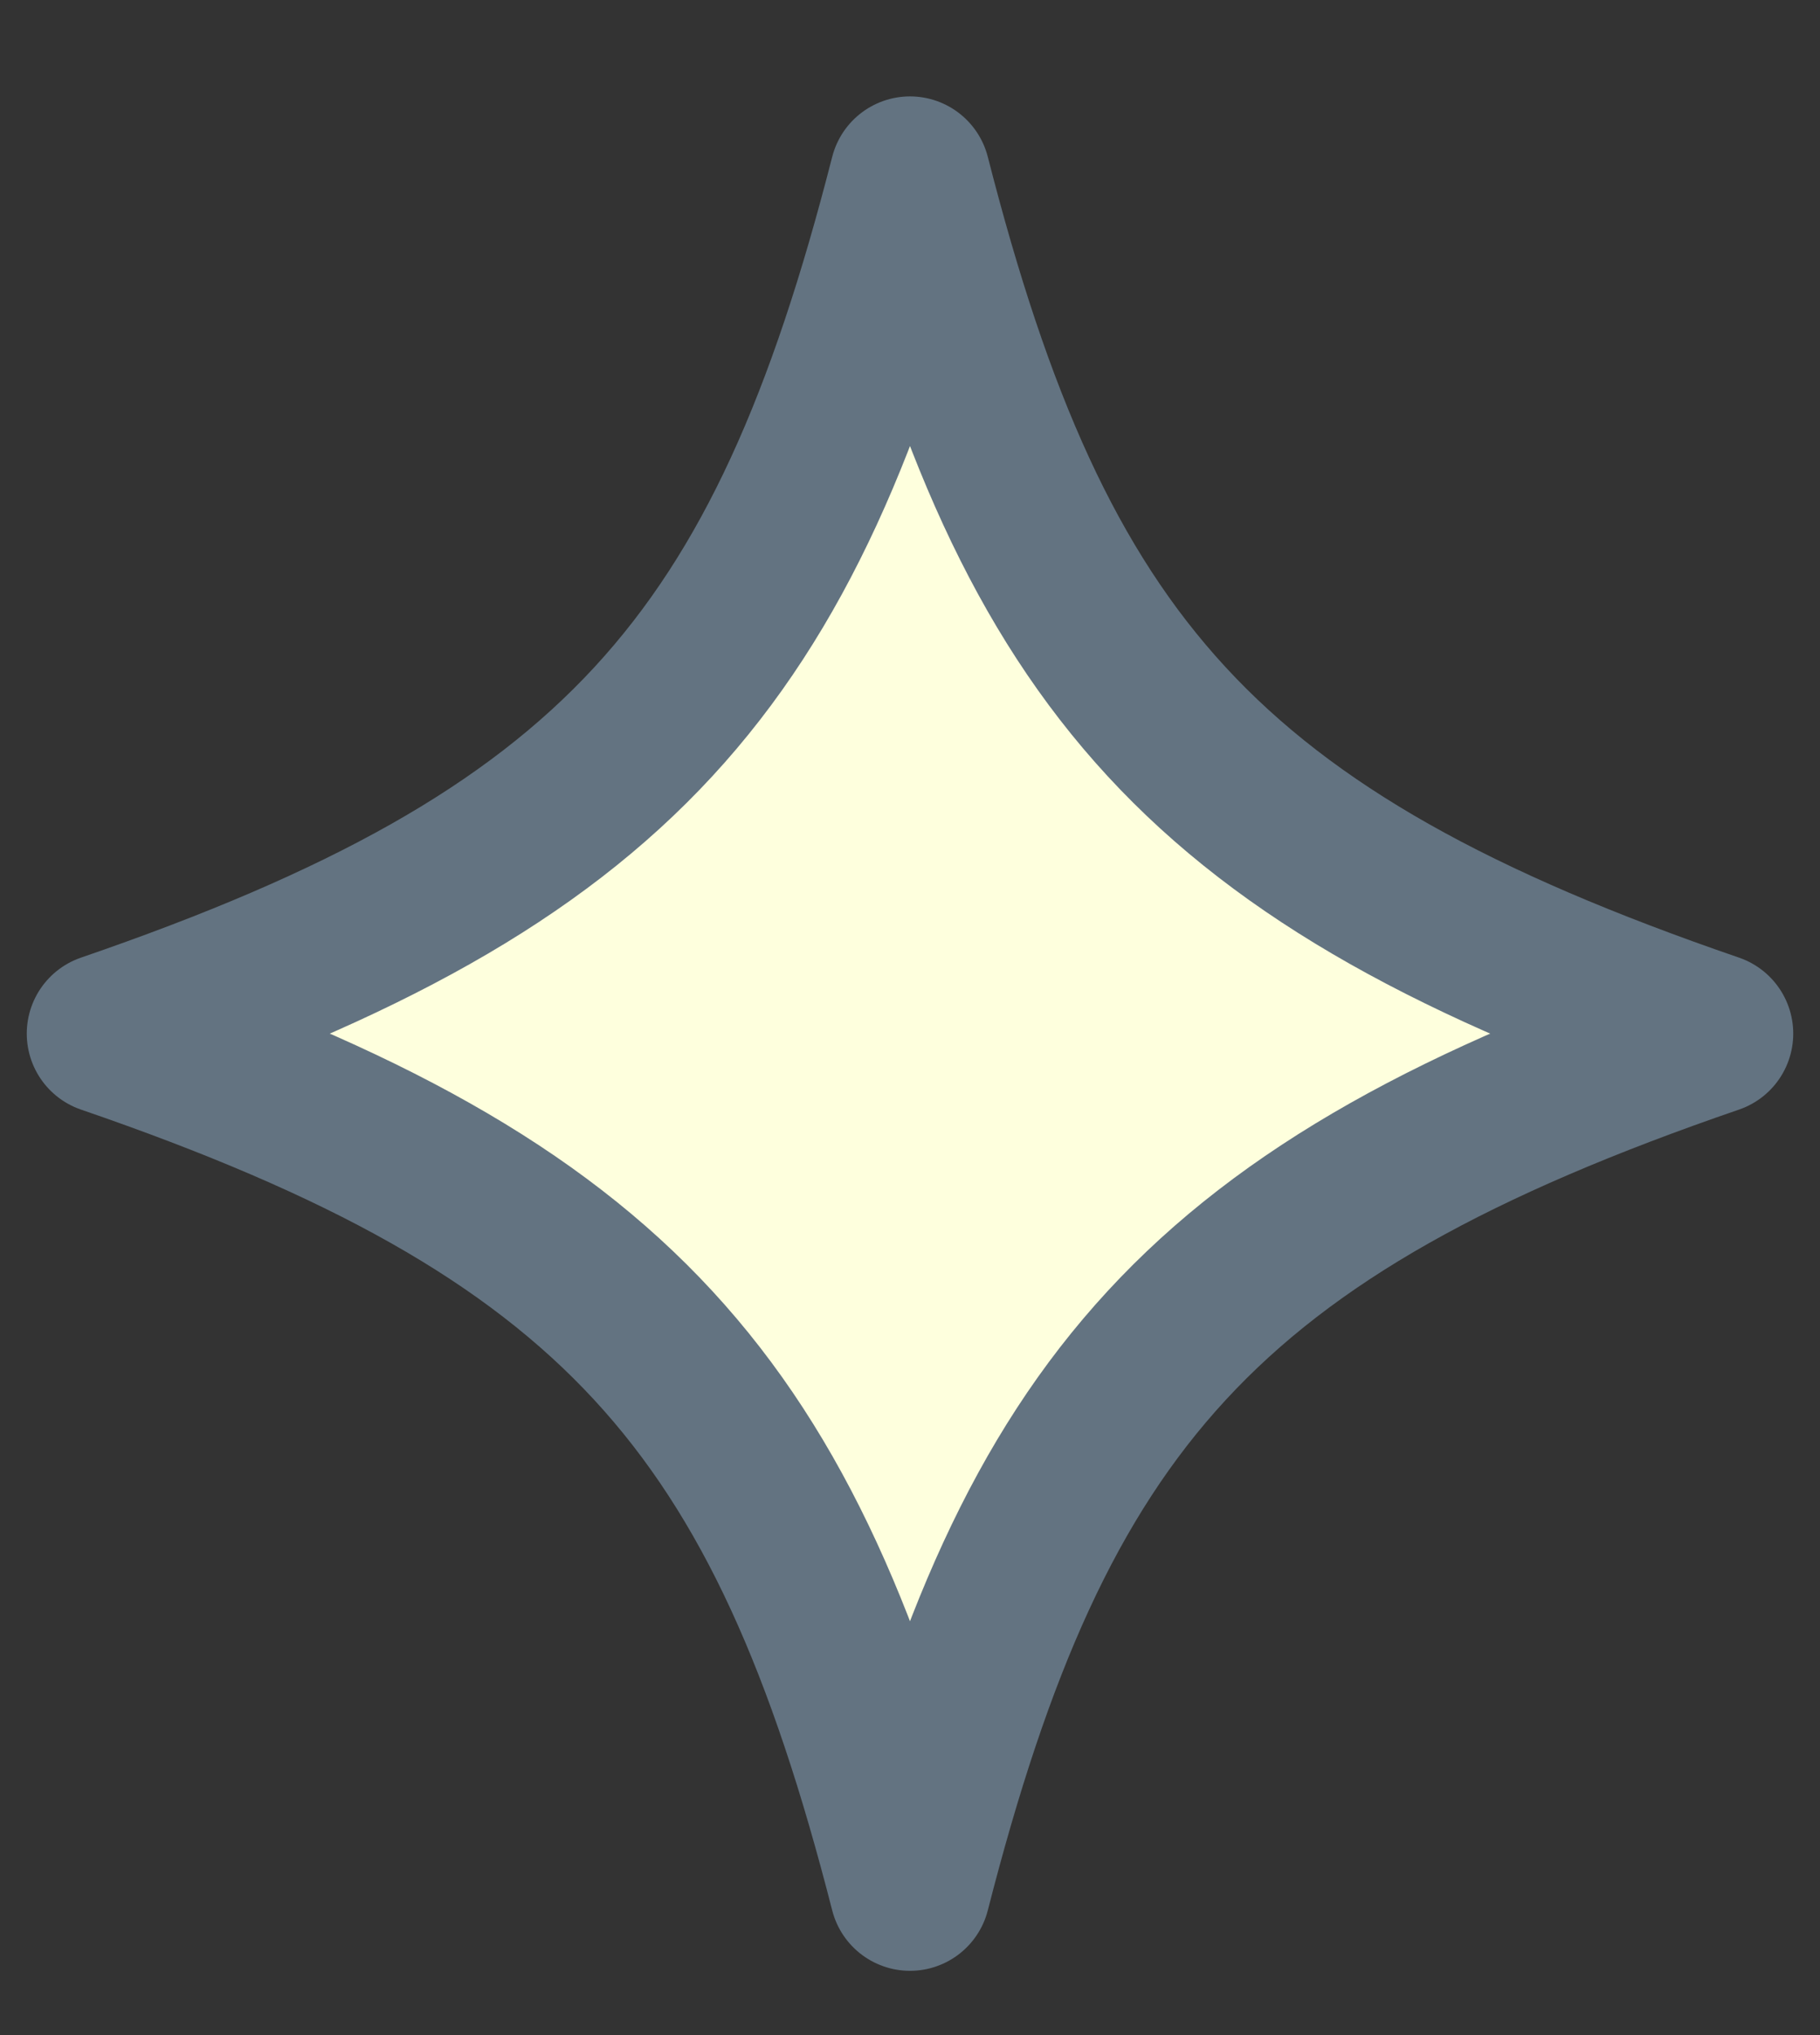 <svg width="17" height="19" viewBox="0 0 17 19" fill="none" xmlns="http://www.w3.org/2000/svg">
<rect x="0" y="0" width="17" height="19" fill="#333333" stroke="none"/>
<path d="M16 9.65C11.233 11.287 9.662 13.11 8.5 17.65C7.338 13.11 5.767 11.287 1 9.65C5.767 8.013 7.338 6.191 8.5 1.65C9.662 6.191 11.233 8.013 16 9.65Z" fill="#FEFFDD" stroke="#637381" stroke-width="1.5" stroke-linecap="round" stroke-linejoin="round"/>
</svg>
